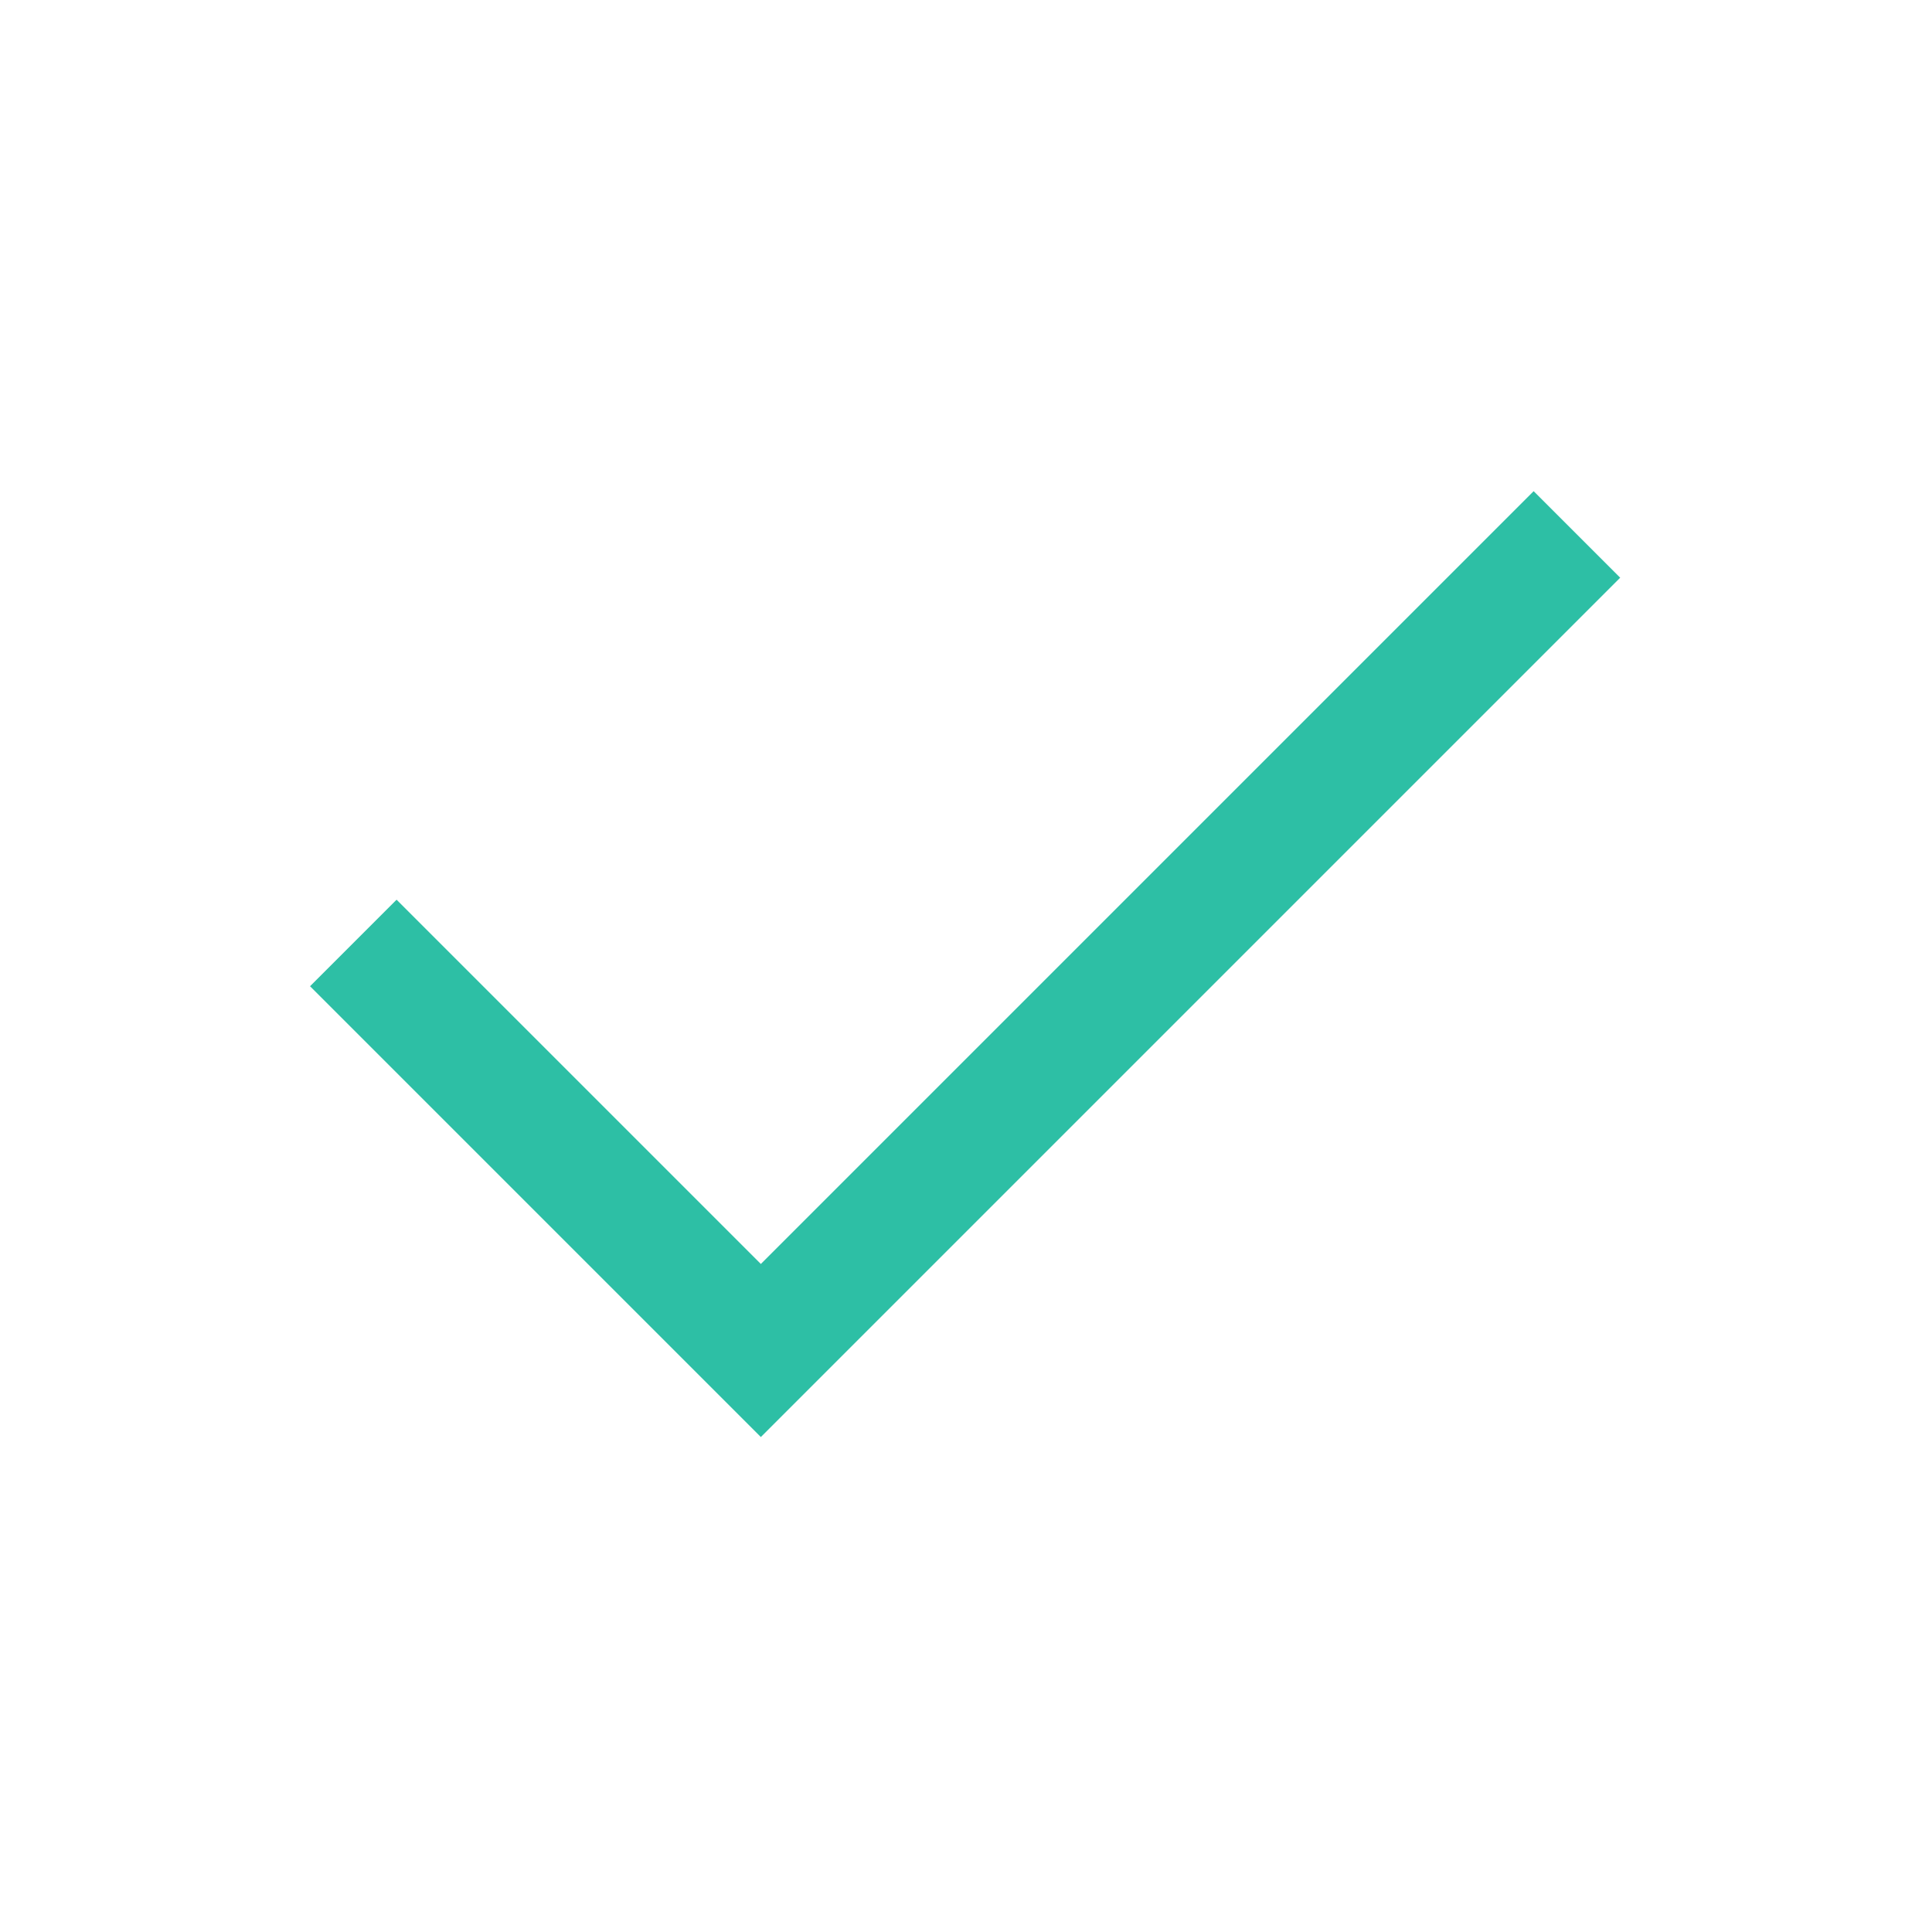 <svg width="48" height="48" viewBox="0 0 48 48" fill="none" xmlns="http://www.w3.org/2000/svg">
<path d="M18.903 35.703L7.703 24.503L9.853 22.353L18.903 31.403L38.103 12.203L40.253 14.353L18.903 35.703Z" fill="#2DBFA5"/>
</svg>

